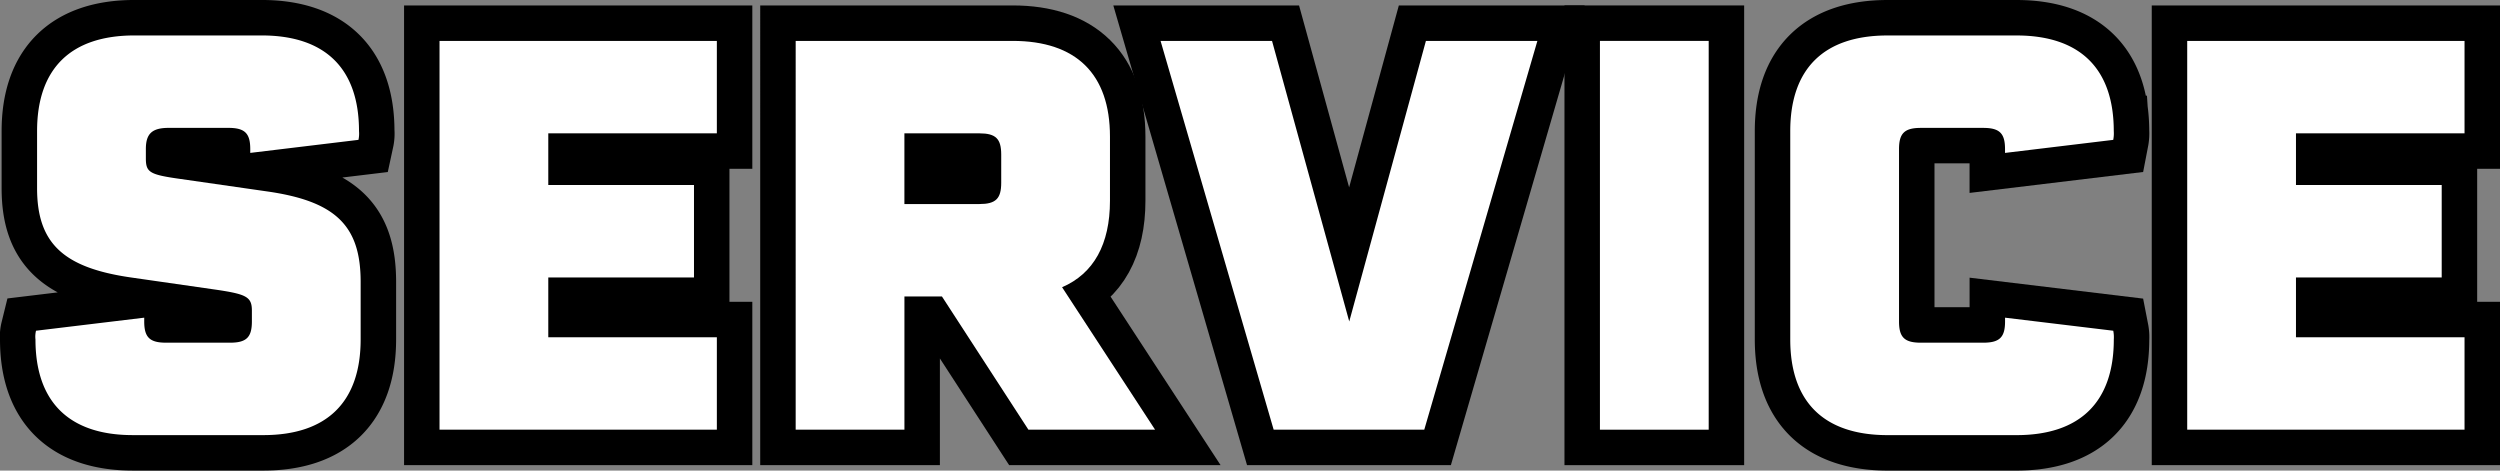 <svg xmlns="http://www.w3.org/2000/svg" width="422.955" height="79.616" viewBox="0 0 422.955 79.616">
  <rect x="0" y="0" width="422.955" height="79.616" fill="#808080" stroke="none"/>
  <g id="グループ_1785" data-name="グループ 1785" transform="translate(-1644 -3500)">
    <g id="グループ_44" data-name="グループ 44" transform="translate(1501.16 636.282)">
      <path id="パス_1440" data-name="パス 1440" d="M148.84,2921.143a4.17,4.17,0,0,1,.093-1.472l18.307-2.208v.644c0,2.667.92,3.588,3.679,3.588h10.856c2.76,0,3.68-.921,3.68-3.588v-1.839c0-2.3-.92-2.761-5.8-3.5l-14.719-2.116c-11.408-1.656-15.823-5.8-15.823-15.087v-9.66c0-10.579,5.7-16.19,16.466-16.19H187.11c10.764,0,16.468,5.611,16.468,16.19a4.953,4.953,0,0,1-.092,1.473l-18.307,2.208v-.645c0-2.668-.92-3.588-3.68-3.588h-10.12c-2.852,0-3.863,1.013-3.863,3.588v1.565c0,2.391.644,2.76,5.887,3.495l14.72,2.116c11.5,1.656,15.731,5.8,15.731,15.272v9.751c0,10.58-5.7,16.191-16.467,16.191H165.308C154.544,2937.334,148.84,2931.723,148.84,2921.143Z" fill="#fff" stroke="#000" stroke-width="12"/>
      <path id="パス_1441" data-name="パス 1441" d="M235.6,2886.276v8.741H260.25v15.638H235.6v10.119h28.519v15.64H217.2v-65.776h46.918v15.638Z" fill="#fff" stroke="#000" stroke-width="12"/>
      <path id="パス_1442" data-name="パス 1442" d="M277.455,2870.638h36.706c10.763,0,16.466,5.611,16.466,16.191v10.855c0,7.36-2.759,12.328-8.1,14.628l15.731,24.1H316.828L302.2,2913.875h-6.347v22.539h-18.4Zm31.094,27.6c2.76,0,3.68-.92,3.68-3.588v-4.784c0-2.668-.92-3.588-3.68-3.588h-12.7v11.96Z" fill="#fff" stroke="#000" stroke-width="12"/>
      <path id="パス_1443" data-name="パス 1443" d="M339.186,2870.638h18.858l13.064,47.469,12.971-47.469h18.859L383.8,2936.414H358.321Z" fill="#fff" stroke="#000" stroke-width="12"/>
      <path id="パス_1444" data-name="パス 1444" d="M413.52,2870.638h18.4v65.776h-18.4Z" fill="#fff" stroke="#000" stroke-width="12"/>
      <path id="パス_1445" data-name="パス 1445" d="M445.719,2921.143v-35.235c0-10.579,5.7-16.19,16.467-16.19h21.8c10.763,0,16.467,5.611,16.467,16.19a5.734,5.734,0,0,1-.092,1.473l-18.307,2.208v-.645c0-2.668-.92-3.588-3.68-3.588H467.8c-2.76,0-3.68.92-3.68,3.588v29.163c0,2.667.92,3.588,3.68,3.588h10.579c2.76,0,3.68-.921,3.68-3.588v-.644l18.307,2.208a5.721,5.721,0,0,1,.092,1.472c0,10.58-5.7,16.191-16.467,16.191h-21.8C451.423,2937.334,445.719,2931.723,445.719,2921.143Z" fill="#fff" stroke="#000" stroke-width="12"/>
      <path id="パス_1446" data-name="パス 1446" d="M531.277,2886.276v8.741h24.655v15.638H531.277v10.119h28.518v15.64H512.877v-65.776h46.918v15.638Z" fill="#fff" stroke="#000" stroke-width="12"/>
    </g>
    <g id="グループ_1774" data-name="グループ 1774" transform="translate(1501.16 636.282)">
      <path id="パス_1440-2" data-name="パス 1440" d="M148.84,2921.143a4.17,4.17,0,0,1,.093-1.472l18.307-2.208v.644c0,2.667.92,3.588,3.679,3.588h10.856c2.76,0,3.68-.921,3.68-3.588v-1.839c0-2.3-.92-2.761-5.8-3.5l-14.719-2.116c-11.408-1.656-15.823-5.8-15.823-15.087v-9.66c0-10.579,5.7-16.19,16.466-16.19H187.11c10.764,0,16.468,5.611,16.468,16.19a4.953,4.953,0,0,1-.092,1.473l-18.307,2.208v-.645c0-2.668-.92-3.588-3.68-3.588h-10.12c-2.852,0-3.863,1.013-3.863,3.588v1.565c0,2.391.644,2.76,5.887,3.495l14.72,2.116c11.5,1.656,15.731,5.8,15.731,15.272v9.751c0,10.58-5.7,16.191-16.467,16.191H165.308C154.544,2937.334,148.84,2931.723,148.84,2921.143Z" fill="#fff"/>
      <path id="パス_1441-2" data-name="パス 1441" d="M235.6,2886.276v8.741H260.25v15.638H235.6v10.119h28.519v15.64H217.2v-65.776h46.918v15.638Z" fill="#fff"/>
      <path id="パス_1442-2" data-name="パス 1442" d="M277.455,2870.638h36.706c10.763,0,16.466,5.611,16.466,16.191v10.855c0,7.36-2.759,12.328-8.1,14.628l15.731,24.1H316.828L302.2,2913.875h-6.347v22.539h-18.4Zm31.094,27.6c2.76,0,3.68-.92,3.68-3.588v-4.784c0-2.668-.92-3.588-3.68-3.588h-12.7v11.96Z" fill="#fff"/>
      <path id="パス_1443-2" data-name="パス 1443" d="M339.186,2870.638h18.858l13.064,47.469,12.971-47.469h18.859L383.8,2936.414H358.321Z" fill="#fff"/>
      <path id="パス_1444-2" data-name="パス 1444" d="M413.52,2870.638h18.4v65.776h-18.4Z" fill="#fff"/>
      <path id="パス_1445-2" data-name="パス 1445" d="M445.719,2921.143v-35.235c0-10.579,5.7-16.19,16.467-16.19h21.8c10.763,0,16.467,5.611,16.467,16.19a5.734,5.734,0,0,1-.092,1.473l-18.307,2.208v-.645c0-2.668-.92-3.588-3.68-3.588H467.8c-2.76,0-3.68.92-3.68,3.588v29.163c0,2.667.92,3.588,3.68,3.588h10.579c2.76,0,3.68-.921,3.68-3.588v-.644l18.307,2.208a5.721,5.721,0,0,1,.092,1.472c0,10.58-5.7,16.191-16.467,16.191h-21.8C451.423,2937.334,445.719,2931.723,445.719,2921.143Z" fill="#fff"/>
      <path id="パス_1446-2" data-name="パス 1446" d="M531.277,2886.276v8.741h24.655v15.638H531.277v10.119h28.518v15.64H512.877v-65.776h46.918v15.638Z" fill="#fff"/>
    </g>
  </g>
</svg>
